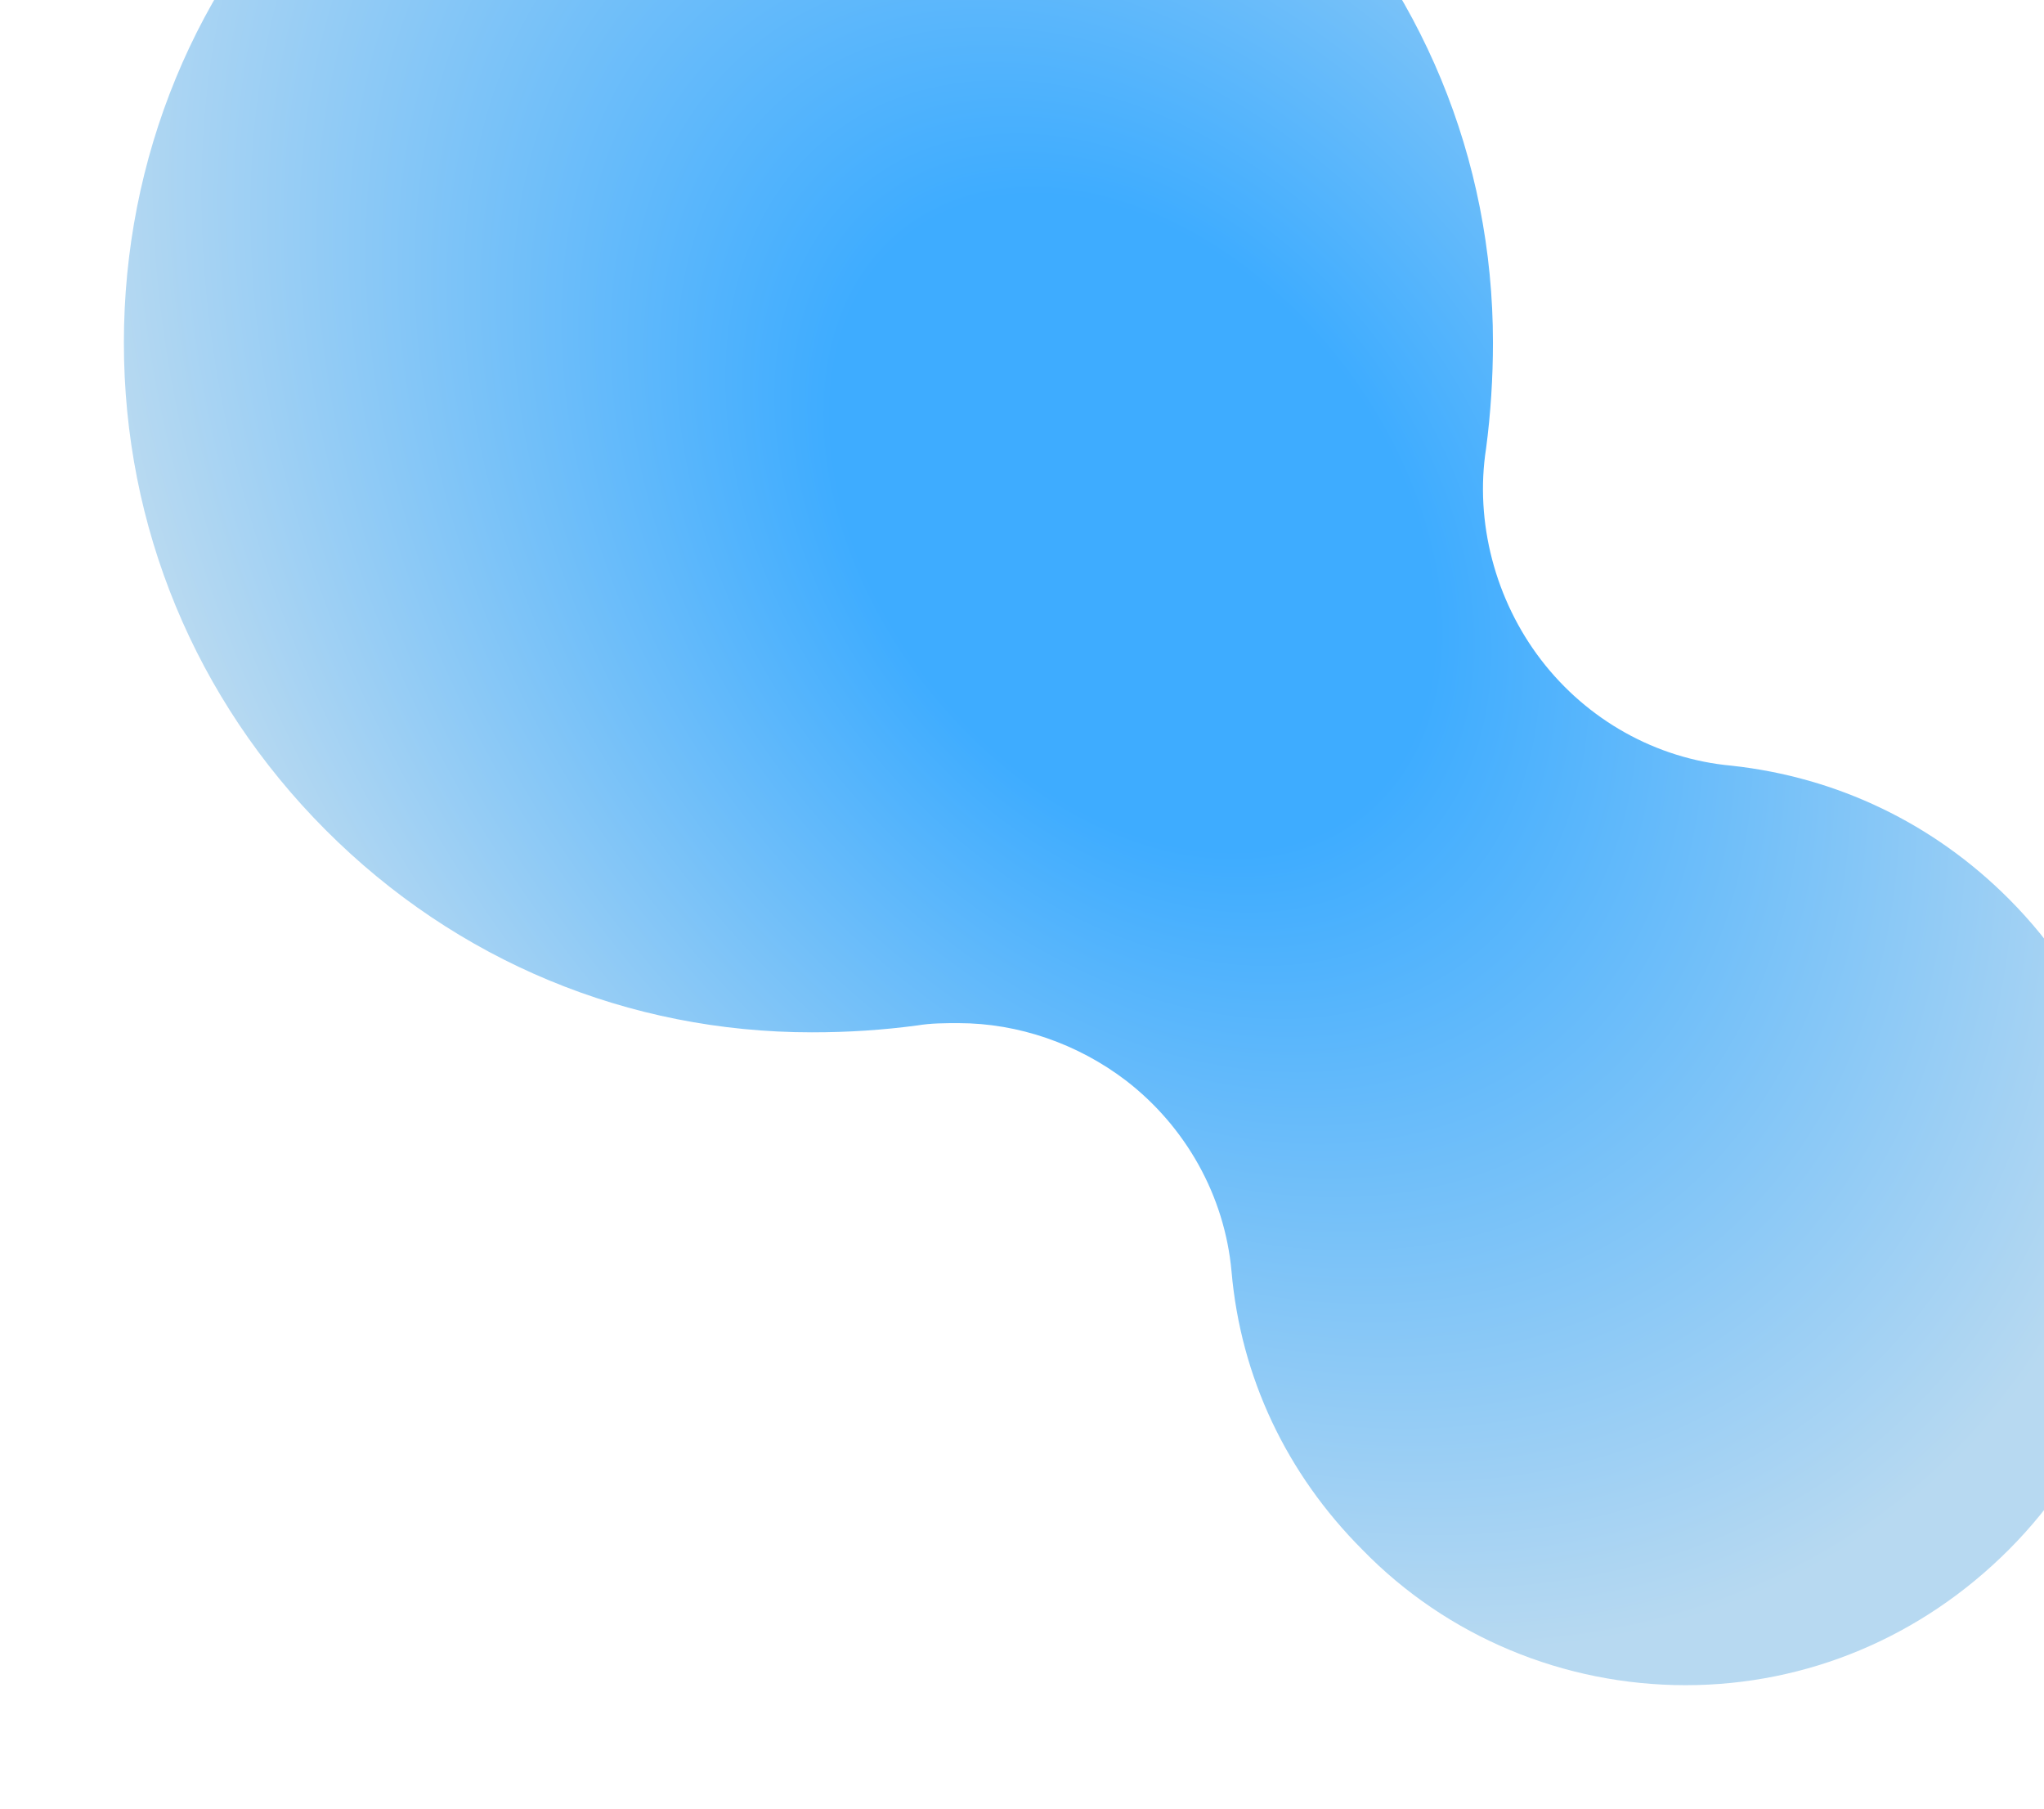 <svg width="330" height="292" viewBox="0 0 330 292" fill="none" xmlns="http://www.w3.org/2000/svg"><g filter="url(#filter0_f_1143_6704)"><path d="M129.963-56c29.619 0 57.387 11.502 78.491 32.652 21.104 21.149 32.582 48.977 32.582 78.66 0 5.566-.37 11.502-1.111 17.068-1.851 11.873 1.481 24.489 8.886 34.136 7.405 9.647 18.512 15.955 30.73 17.068 17.031 1.855 32.582 9.276 44.8 21.52 28.879 28.941 28.879 76.063 0 105.005C310.271 264.208 291.759 272 272.136 272c-19.623 0-38.505-7.792-52.204-21.891-12.218-12.245-19.623-27.828-21.104-44.896-1.111-12.245-7.405-23.376-17.031-30.797-7.775-5.936-17.402-9.276-27.028-9.276-2.222 0-4.443 0-6.665.371-5.553.742-11.107 1.113-17.031 1.113-29.619 0-57.388-11.502-78.492-32.651C31.479 112.824 20 84.995 20 55.313 20 25.628 31.478-2.57 52.581-23.349 73.685-44.498 101.454-56 131.073-56h-1.11z" fill="url(#paint0_radial_1143_6704)"/></g><defs><radialGradient id="paint0_radial_1143_6704" cx="0" cy="0" r="1" gradientUnits="userSpaceOnUse" gradientTransform="matrix(114 -87.5 123.763 161.244 183.001 84)"><stop offset=".29" stop-color="#3EACFF"/><stop offset="1" stop-color="#B7D9F1"/></radialGradient><filter id="filter0_f_1143_6704" x="0" y="-76" width="366" height="368" filterUnits="userSpaceOnUse" color-interpolation-filters="sRGB"><feFlood flood-opacity="0" result="BackgroundImageFix"/><feBlend mode="normal" in="SourceGraphic" in2="BackgroundImageFix" result="shape"/><feGaussianBlur stdDeviation="10" result="effect1_foregroundBlur_1143_6704"/></filter></defs></svg>
